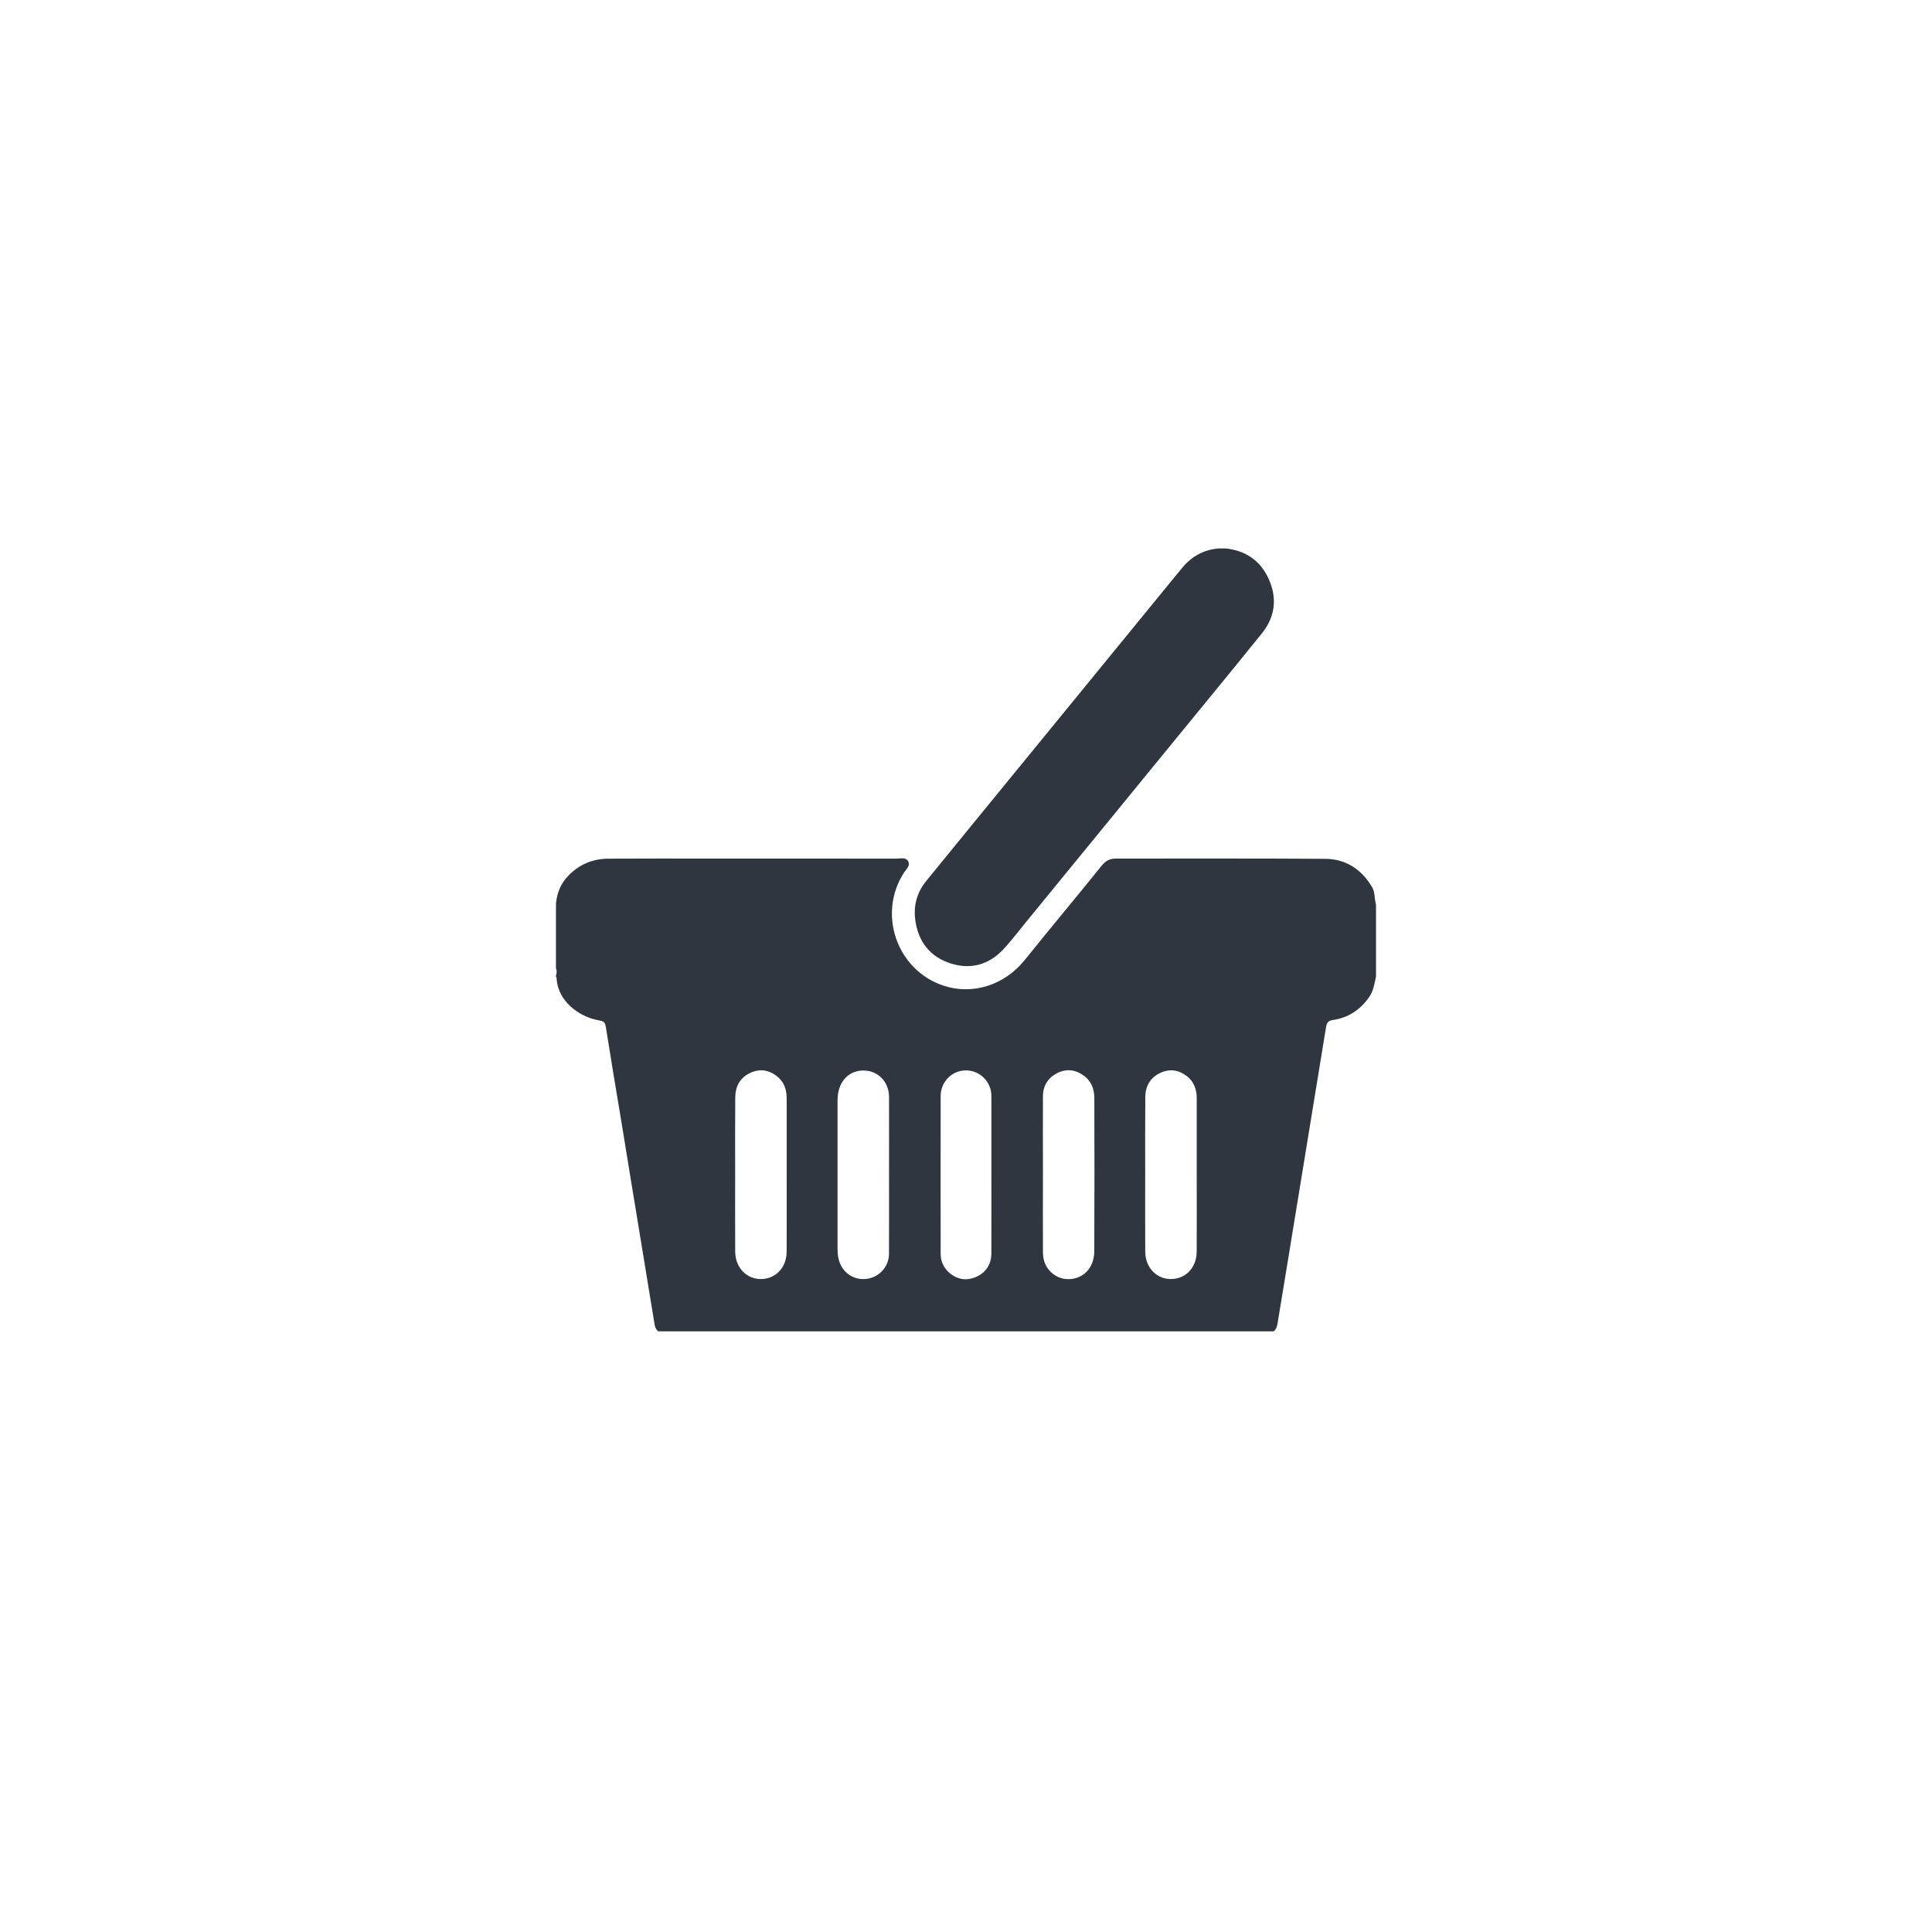 <?xml version="1.0" encoding="utf-8"?>
<!-- Generator: Adobe Illustrator 16.0.0, SVG Export Plug-In . SVG Version: 6.00 Build 0)  -->
<!DOCTYPE svg PUBLIC "-//W3C//DTD SVG 1.1//EN" "http://www.w3.org/Graphics/SVG/1.1/DTD/svg11.dtd">
<svg version="1.1" id="Layer_1" xmlns="http://www.w3.org/2000/svg" xmlns:xlink="http://www.w3.org/1999/xlink" x="0px" y="0px"
	 width="74px" height="74px" viewBox="0 0 74 74" enable-background="new 0 0 74 74" xml:space="preserve">
<g>
	<path fill="#2F363F" d="M52.555,33.981c-0.406-0.687-1.006-1.083-1.805-1.086c-2.67-0.019-5.338-0.007-8.008-0.01
		c-0.232-0.001-0.396,0.089-0.535,0.26c-0.98,1.215-1.984,2.415-2.963,3.632c-0.768,0.953-1.988,1.348-3.108,0.975
		c-1.788-0.592-2.537-2.757-1.506-4.336c0.082-0.129,0.247-0.256,0.156-0.426c-0.093-0.168-0.294-0.103-0.445-0.103
		c-2.389-0.002-4.771-0.002-7.159-0.002c-1.295,0.002-2.591-0.005-3.887,0.004c-0.594,0.005-1.104,0.218-1.521,0.647
		c-0.297,0.298-0.433,0.659-0.479,1.062c0,0.831,0,1.66,0,2.489c0.035,0.094,0.035,0.186,0,0.275c0,0.018,0,0.029,0,0.046
		c0.033,0.04,0.025,0.089,0.028,0.13c0.078,0.799,0.81,1.371,1.527,1.525c0.319,0.067,0.322,0.057,0.373,0.383
		c0.082,0.518,0.164,1.029,0.249,1.543c0.228,1.343,0.444,2.688,0.664,4.032c0.313,1.899,0.62,3.796,0.934,5.693
		c0.015,0.108,0.053,0.207,0.139,0.278c7.861,0,15.719,0,23.58,0c0.1-0.085,0.127-0.202,0.148-0.326
		c0.277-1.652,0.541-3.309,0.814-4.963c0.252-1.533,0.502-3.069,0.752-4.602c0.096-0.575,0.189-1.148,0.281-1.721
		c0.023-0.147,0.051-0.283,0.25-0.309c0.592-0.08,1.055-0.38,1.4-0.869c0.172-0.238,0.209-0.519,0.27-0.796c0-0.922,0-1.844,0-2.763
		C52.639,34.428,52.674,34.184,52.555,33.981z M30.131,47.934c-0.002,0.541-0.322,0.949-0.799,1.039
		c-0.631,0.117-1.167-0.348-1.172-1.031c-0.006-1.027-0.002-2.056-0.002-3.084c0-0.945-0.005-1.889,0.004-2.832
		c0.003-0.406,0.177-0.734,0.549-0.92c0.353-0.174,0.705-0.142,1.021,0.096c0.285,0.207,0.4,0.51,0.4,0.863c0,0.973,0,1.948,0,2.923
		C30.133,45.967,30.135,46.949,30.131,47.934z M34.051,48.018c-0.002,0.479-0.345,0.874-0.803,0.957
		c-0.474,0.084-0.911-0.161-1.086-0.615c-0.064-0.164-0.082-0.342-0.082-0.52c-0.002-1.898-0.002-3.801,0-5.701
		c0.002-0.658,0.375-1.105,0.932-1.134c0.579-0.034,1.037,0.403,1.04,1.009c0.004,1.006,0,2.008,0,3.013
		C34.052,46.025,34.056,47.023,34.051,48.018z M37.971,48.034c-0.006,0.509-0.359,0.882-0.881,0.958
		c-0.438,0.058-0.901-0.259-1.029-0.707c-0.022-0.084-0.032-0.173-0.032-0.251c-0.002-2.021-0.003-4.04,0-6.06
		c0.001-0.496,0.373-0.91,0.844-0.967c0.487-0.062,0.933,0.24,1.069,0.719c0.033,0.121,0.031,0.245,0.031,0.365
		c0,0.967,0,1.934,0,2.9l0,0C37.973,46.005,37.975,47.021,37.971,48.034z M41.914,47.909c-0.002,0.548-0.287,0.934-0.729,1.051
		c-0.631,0.169-1.232-0.294-1.238-0.964c-0.006-1.002,0-2.006,0-3.011c0-0.997-0.006-1.993,0-2.991
		c0.002-0.426,0.207-0.734,0.59-0.913c0.363-0.164,0.707-0.092,1.016,0.149c0.264,0.211,0.361,0.509,0.363,0.836
		C41.92,44.013,41.924,45.961,41.914,47.909z M45.836,47.934c-0.002,0.541-0.32,0.947-0.797,1.039
		c-0.631,0.117-1.168-0.346-1.174-1.029c-0.006-0.998-0.002-1.996-0.002-2.992c0-0.979-0.004-1.951,0.004-2.926
		c0.002-0.404,0.176-0.734,0.547-0.918c0.354-0.176,0.703-0.144,1.023,0.094c0.285,0.207,0.4,0.51,0.4,0.861
		c0,0.984,0,1.963,0,2.948C45.838,45.984,45.842,46.957,45.836,47.934z"/>
	<path fill-rule="evenodd" clip-rule="evenodd" fill="#2F363F" d="M46.668,21.006c0.096,0,0.188,0,0.279,0
		c0.766,0.083,1.33,0.468,1.646,1.167c0.332,0.732,0.252,1.449-0.254,2.078c-1.139,1.417-2.299,2.818-3.447,4.226
		c-1.844,2.258-3.689,4.514-5.535,6.769c-0.281,0.344-0.553,0.697-0.848,1.031c-0.562,0.642-1.27,0.886-2.094,0.626
		c-0.788-0.253-1.237-0.823-1.355-1.642c-0.081-0.558,0.055-1.07,0.41-1.509c1.152-1.417,2.309-2.828,3.465-4.243
		c1.832-2.244,3.67-4.489,5.504-6.733c0.287-0.349,0.572-0.703,0.861-1.05C45.658,21.3,46.115,21.059,46.668,21.006z"/>
</g>
</svg>
